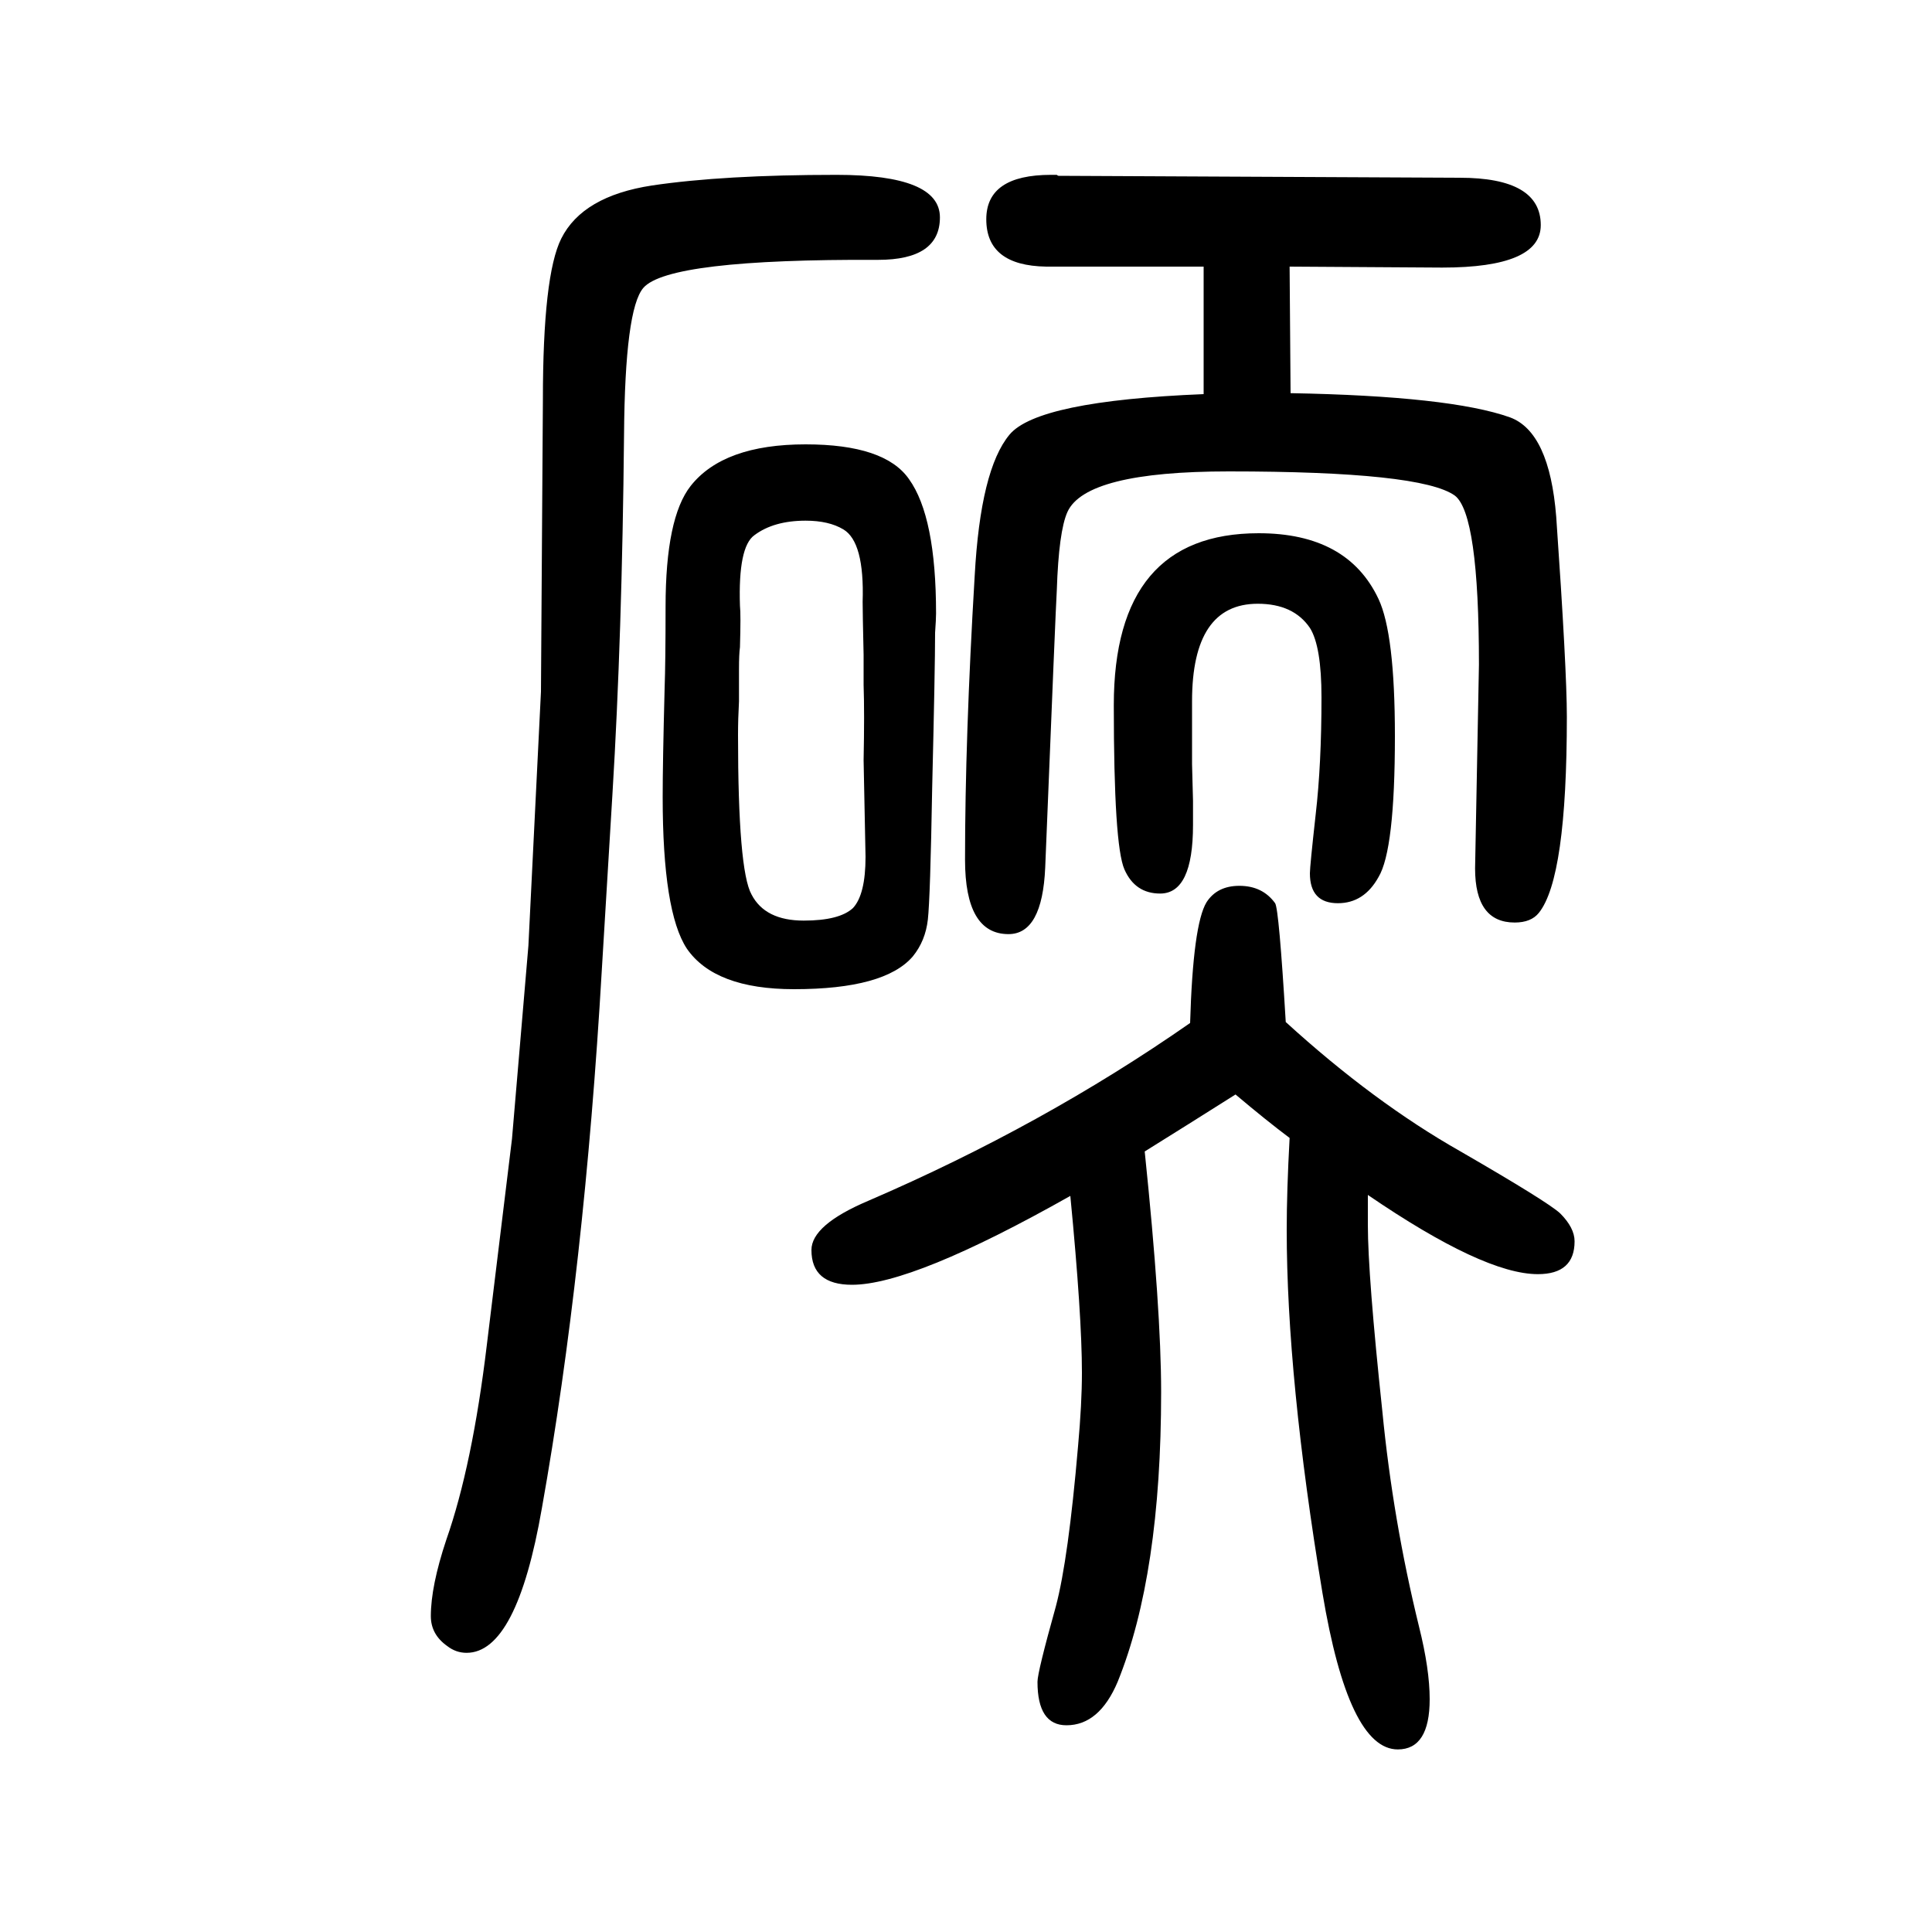 <svg xmlns="http://www.w3.org/2000/svg" xmlns:xlink="http://www.w3.org/1999/xlink" height="100" width="100" version="1.1"><path d="M1246 1242v132h-163q-62 1 -62 49q0 46 67 46h6q1 -1 2 -1l415 -2q84 0 84 -49q0 -44 -102 -44l-158 1l1 -131q165 -3 227 -25q41 -15 48 -103q11 -158 11 -207q0 -167 -29 -203q-8 -10 -25 -10q-41 0 -41 56l4 211q0 156 -25 175q-35 25 -234 25q-148 0 -167 -42
q-9 -20 -11 -81q-1 -15 -12 -287q-3 -69 -38 -69q-45 0 -45 77q0 126 10 294q6 110 36 146q29 35 201 42zM1416 413v-31q0 -52 15 -193q11 -113 38 -223q11 -44 11 -75q0 -52 -33 -52q-51 0 -78 162q-37 223 -37 376q0 40 3 95q-24 18 -56 45q-49 -31 -94 -59
q17 -164 17 -249q0 -189 -45 -300q-19 -45 -53 -45q-30 0 -30 45q0 10 19 78q13 49 23 166q4 44 4 76q0 59 -12 183q-163 -92 -226 -92q-42 0 -42 36q0 26 59 51q181 78 333 184q3 102 17 125q11 17 34 17q24 0 37 -18q4 -6 11 -123q91 -83 181 -134q90 -52 103 -64
q15 -15 15 -29q0 -34 -38 -34q-56 0 -176 82zM688 937q1 28 1 85q0 92 26 125q34 43 119 43q82 0 107 -36q28 -39 28 -139q0 -6 -1 -20q0 -36 -3 -160q-2 -115 -4.5 -137t-15.5 -38q-29 -34 -123 -34q-82 0 -111 42q-25 38 -25 157q0 35 2 112zM894 941v31q-1 44 -1 55
q2 62 -20 75q-15 9 -39 9q-33 0 -53 -15q-17 -12 -15 -73q1 -9 0 -43q-1 -7 -1 -23v-33q-1 -18 -1 -35q0 -140 14 -165q14 -27 54 -27q37 0 51 13q13 14 13 53l-2 100q1 49 0 78zM1303 1098q92 0 124 -68q17 -36 17 -142q0 -118 -17 -146q-15 -27 -42 -27q-29 0 -29 31
q0 7 6 61q6 52 6 121q0 53 -12 72q-17 25 -54 25q-68 0 -68 -101v-65l1 -38v-25q0 -71 -34 -71q-26 0 -37 25t-11 170q0 178 150 178zM560 934l2 302q0 129 19 167q22 44 94 55q74 11 191 11q107 0 107 -44t-64 -44q-217 1 -243 -29q-19 -22 -20 -152q-2 -208 -12 -372
l-11 -182q-18 -310 -62 -557q-26 -150 -78 -150q-11 0 -20 7q-17 12 -17 31q0 31 16 79q27 77 42 202l26 213l17 200z" style="" transform="scale(0.05 -0.05) translate(0 -1650)"/></svg>
